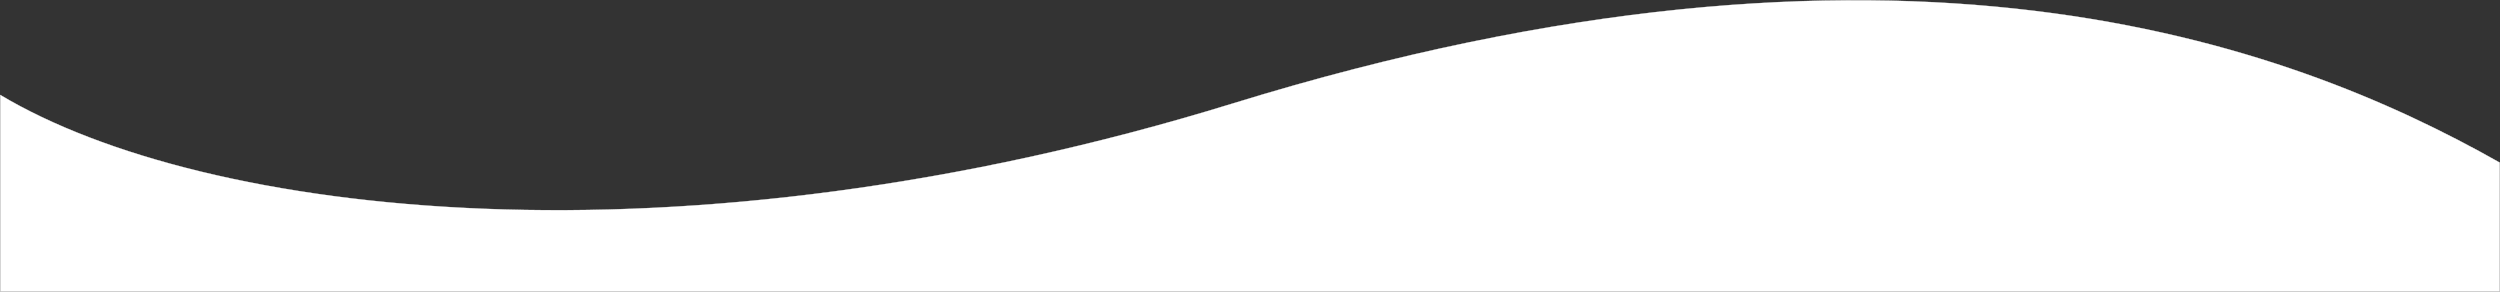 <svg width="8872" height="1035" viewBox="0 0 8872 1035" fill="none" xmlns="http://www.w3.org/2000/svg">
<rect x="0" y="0" width="8872" height="1035" fill="#333333" stroke="none"/>
<path d="M4375.5 367C2407.04 973.518 722.5 768 1 337V1034.5H8871V577C8109.17 146 6728.5 -358 4375.5 367Z" fill="white" stroke="white"/>
</svg>
